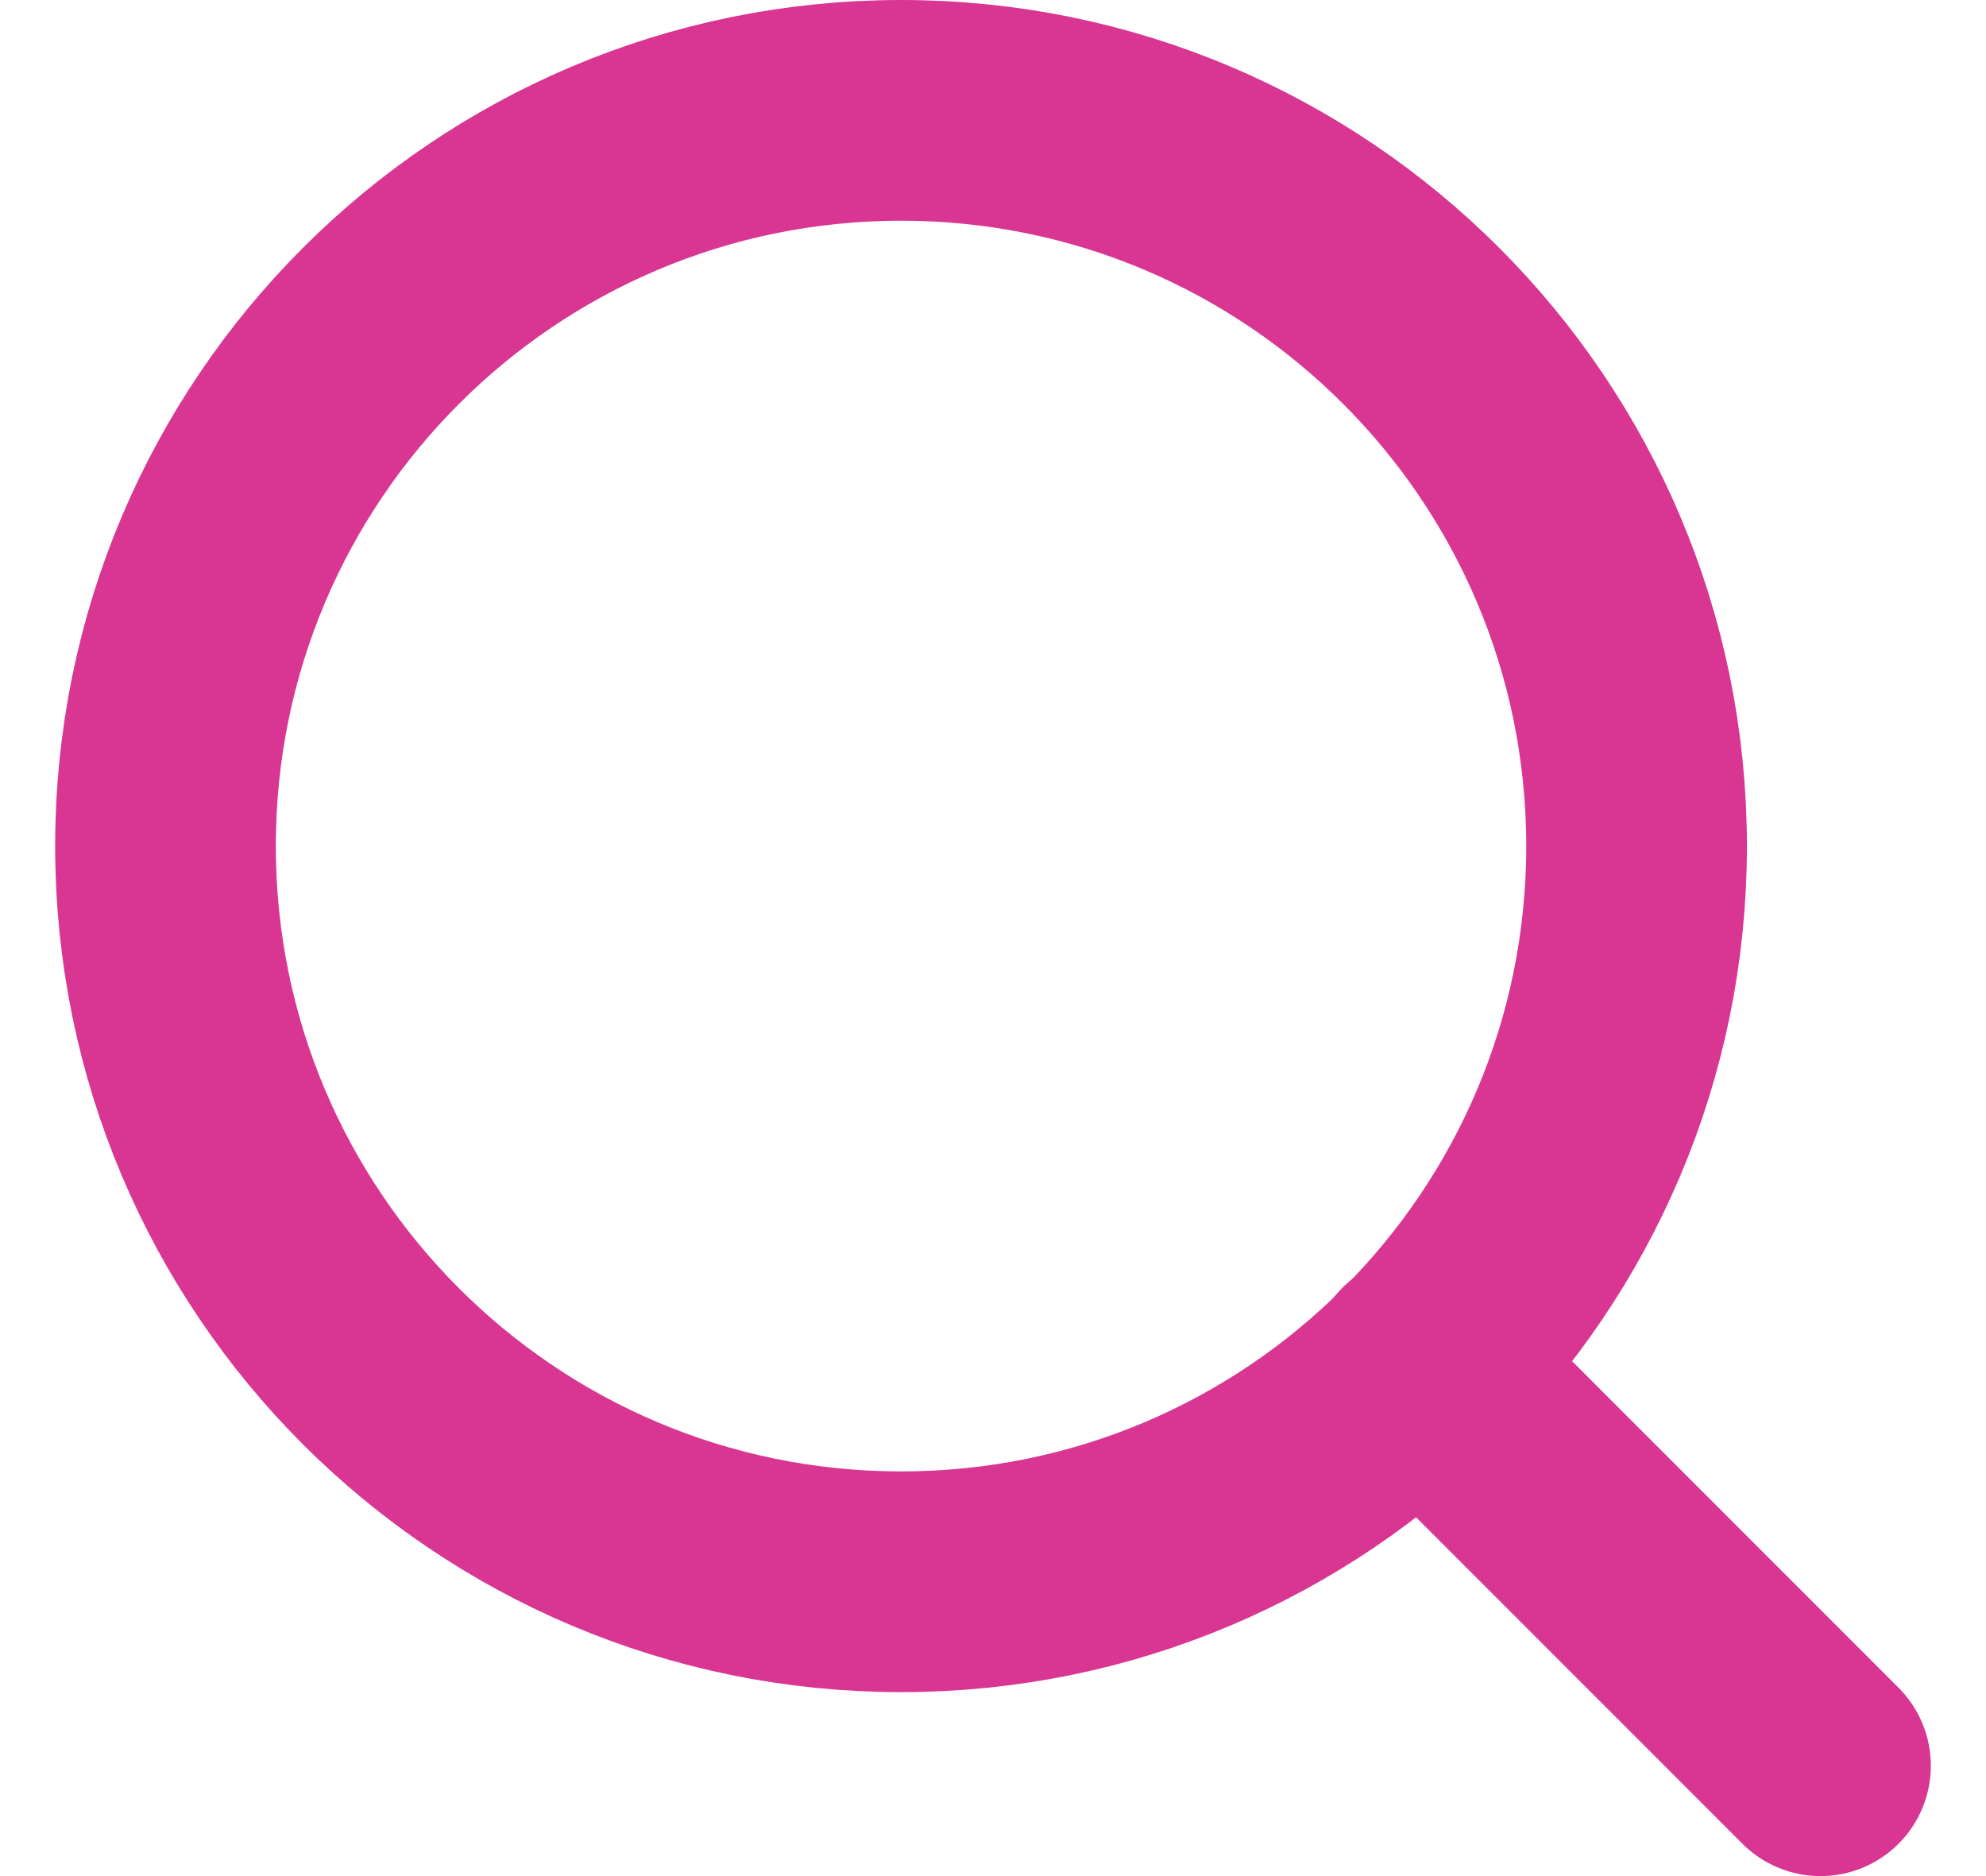 <svg width="18" height="17" viewBox="0 0 18 17" fill="none" xmlns="http://www.w3.org/2000/svg">
<path d="M8.167 14.333C11.849 14.333 14.833 11.349 14.833 7.667C14.833 3.985 11.849 1 8.167 1C4.485 1 1.5 3.985 1.5 7.667C1.5 11.349 4.485 14.333 8.167 14.333Z" stroke="#D83692" stroke-width="2" stroke-linecap="round" stroke-linejoin="round"/>
<path d="M16.5 16L12.875 12.375" stroke="#D83692" stroke-width="2" stroke-linecap="round" stroke-linejoin="round"/>
</svg>
